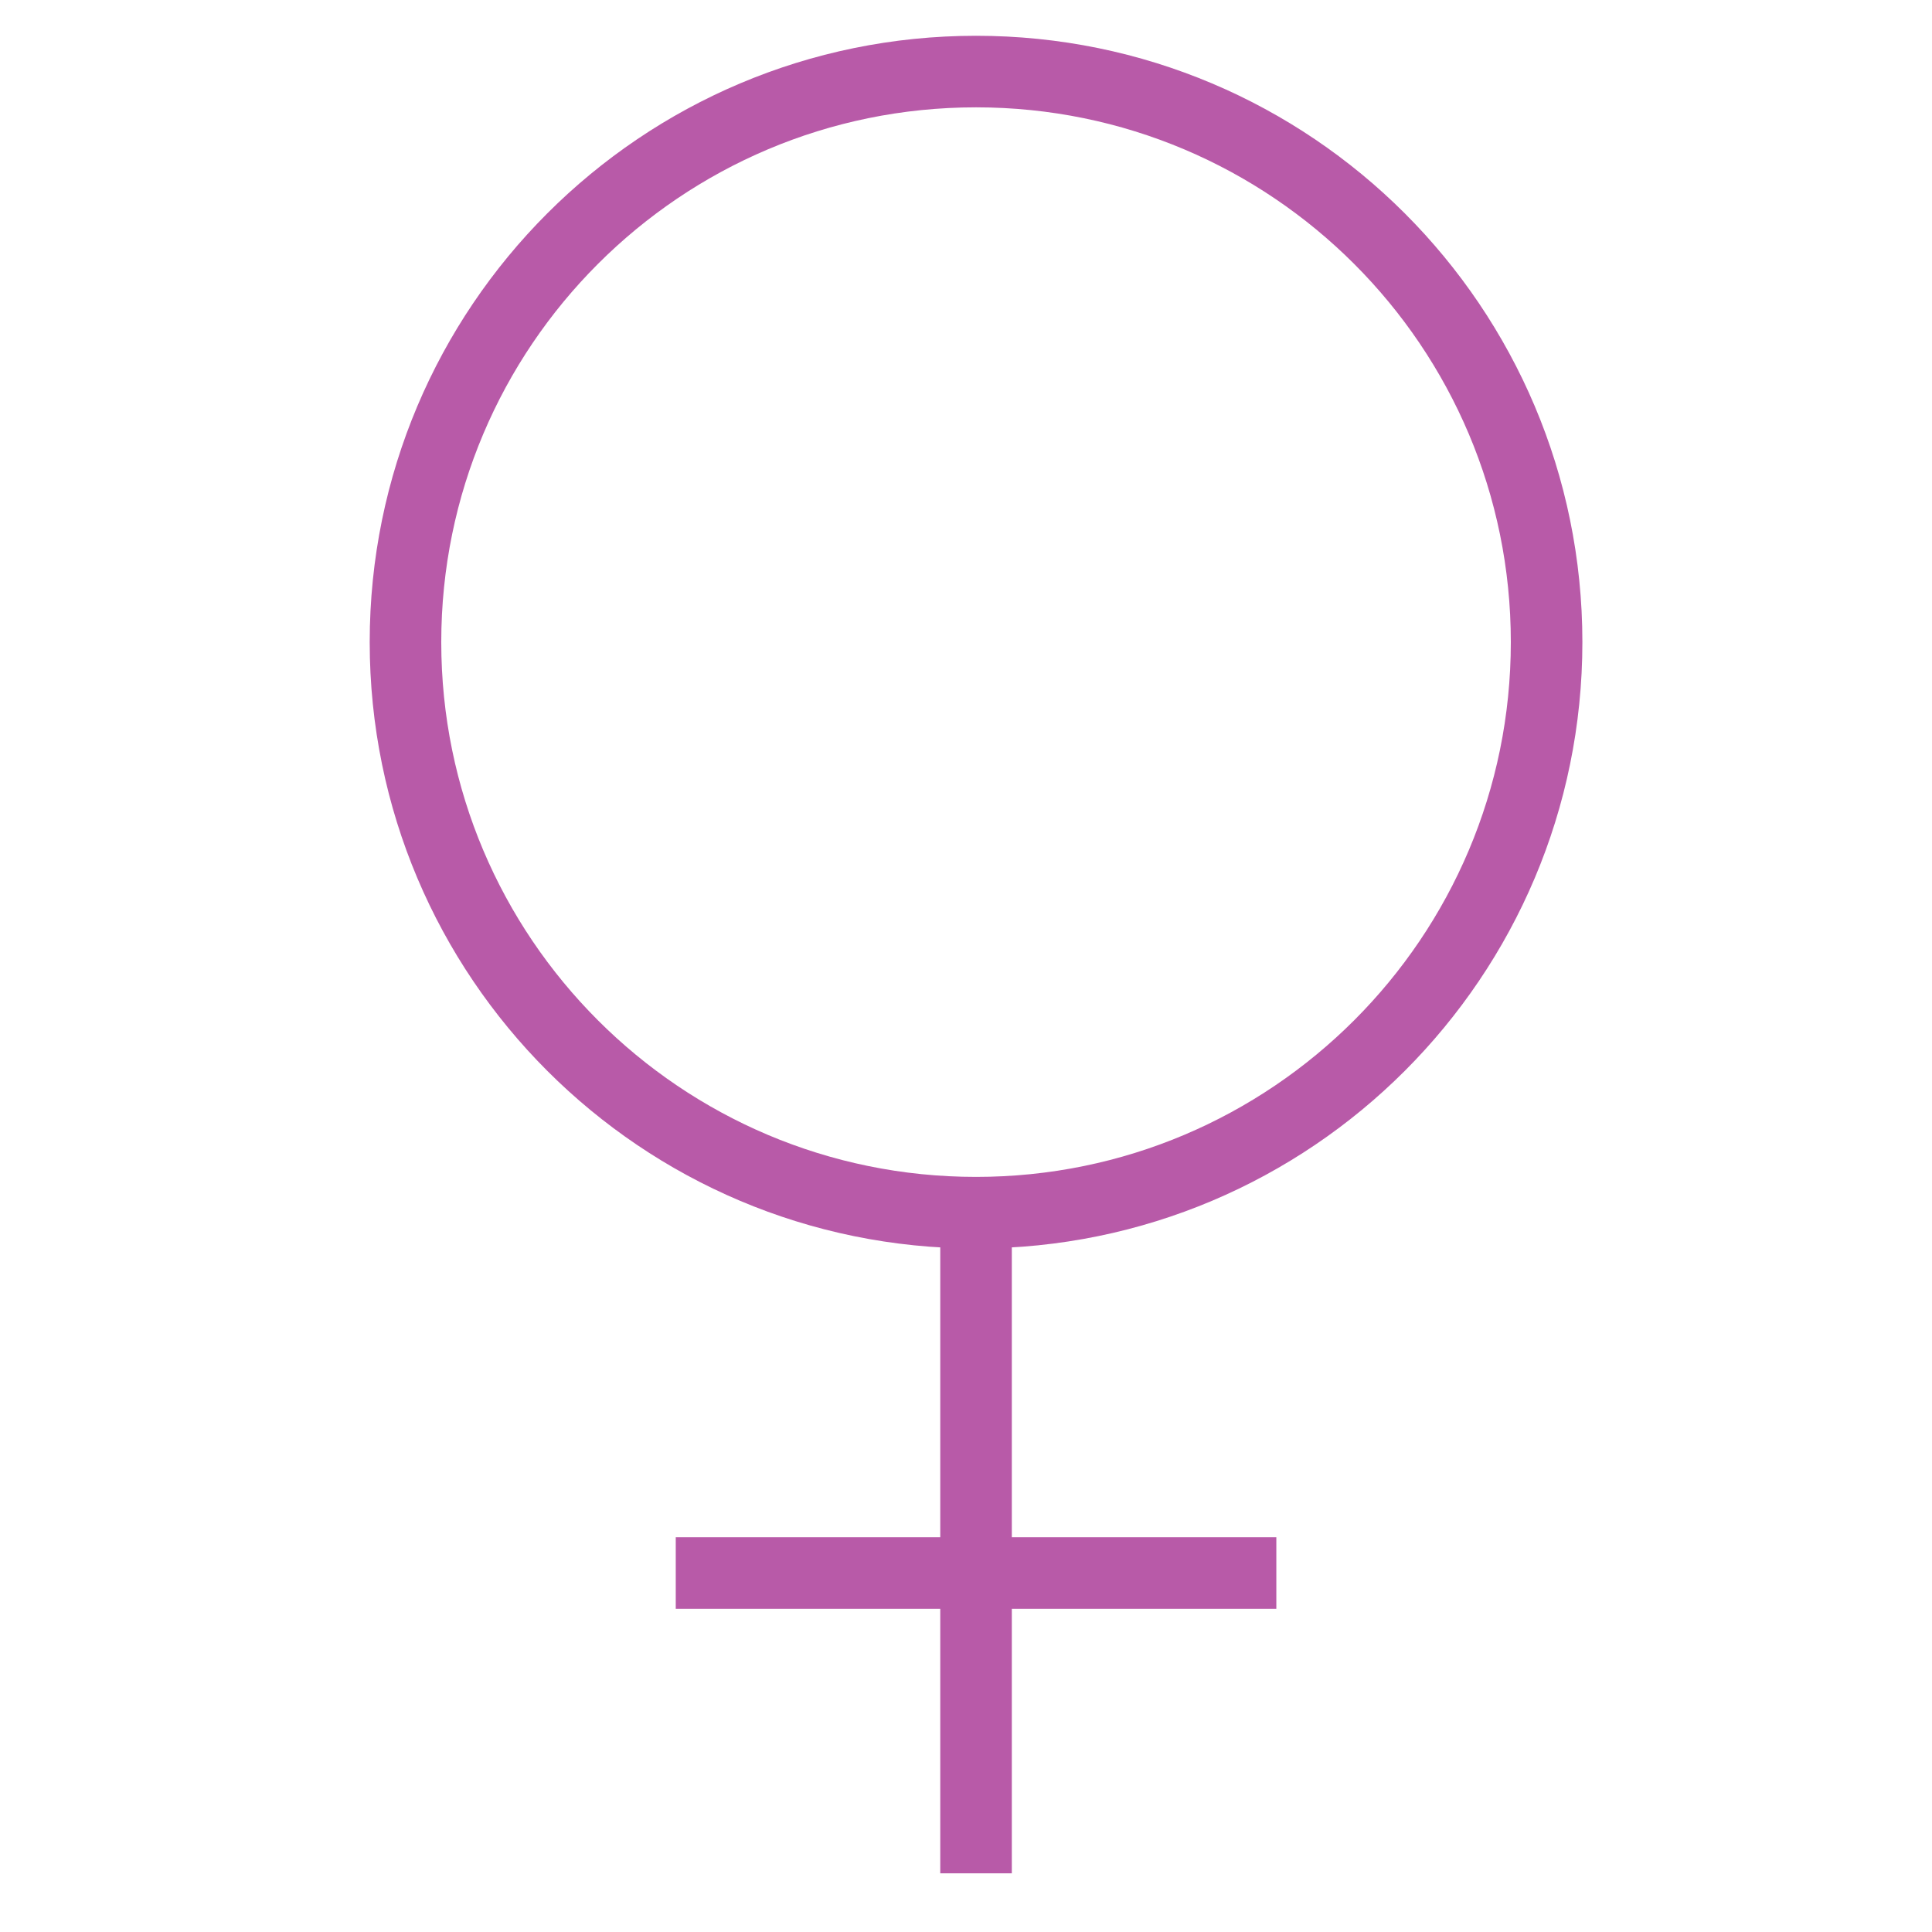 <svg width="81" height="81" viewBox="0 0 81 81" fill="none" xmlns="http://www.w3.org/2000/svg">
<path d="M40.921 50.842C54.133 50.842 64.842 40.133 64.842 26.921C64.842 13.71 54.133 3 40.921 3C27.71 3 17 13.71 17 26.921C17 40.133 27.71 50.842 40.921 50.842ZM40.921 50.842V78.54M28.331 65.951H53.511" stroke="#B85AA8" stroke-width="3"/>
</svg>

